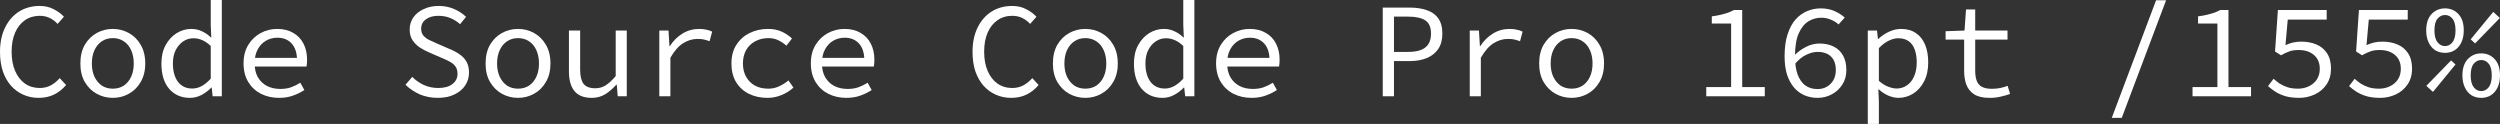 <?xml version="1.0" encoding="UTF-8"?> <svg xmlns="http://www.w3.org/2000/svg" viewBox="0 0 295.941 14.672" fill="none"><rect x="0" y="0" width="295.941" height="14.672" fill="#333333" stroke="none"/><path d="M289.43 6.256C289.003 6.256 288.618 6.155 288.278 5.952C287.945 5.739 287.686 5.429 287.493 5.024C287.301 4.619 287.206 4.144 287.206 3.6C287.206 2.768 287.413 2.128 287.828 1.68C288.255 1.221 288.79 0.992 289.43 0.992C290.08 0.992 290.612 1.221 291.03 1.68C291.445 2.128 291.652 2.768 291.652 3.6C291.652 4.144 291.557 4.619 291.365 5.024C291.172 5.429 290.907 5.739 290.565 5.952C290.235 6.155 289.855 6.256 289.43 6.256ZM289.43 5.456C289.78 5.456 290.075 5.307 290.31 5.008C290.555 4.699 290.677 4.229 290.677 3.6C290.677 2.96 290.555 2.496 290.31 2.208C290.075 1.92 289.78 1.776 289.43 1.776C289.088 1.776 288.795 1.92 288.548 2.208C288.303 2.496 288.18 2.96 288.18 3.6C288.18 4.229 288.303 4.699 288.548 5.008C288.795 5.307 289.088 5.456 289.43 5.456ZM288.005 10.88L287.221 10.16L290.15 7.152L290.677 7.632L288.005 10.88ZM292.997 5.136L292.47 4.656L295.142 1.408L295.924 2.128L292.997 5.136ZM293.717 11.584C293.289 11.584 292.907 11.483 292.565 11.28C292.235 11.067 291.972 10.757 291.782 10.352C291.59 9.947 291.492 9.472 291.492 8.928C291.492 8.096 291.702 7.456 292.117 7.008C292.545 6.549 293.077 6.32 293.717 6.32C294.367 6.32 294.902 6.549 295.317 7.008C295.734 7.456 295.941 8.096 295.941 8.928C295.941 9.472 295.844 9.947 295.654 10.352C295.462 10.757 295.194 11.067 294.854 11.28C294.522 11.483 294.144 11.584 293.717 11.584ZM293.717 10.784C294.069 10.784 294.362 10.635 294.597 10.336C294.842 10.027 294.964 9.557 294.964 8.928C294.964 8.288 294.842 7.824 294.597 7.536C294.362 7.248 294.069 7.104 293.717 7.104C293.377 7.104 293.082 7.248 292.837 7.536C292.592 7.824 292.47 8.288 292.47 8.928C292.47 9.557 292.592 10.027 292.837 10.336C293.082 10.635 293.377 10.784 293.717 10.784Z" fill="white"></path><path d="M281.754 11.584C281.147 11.584 280.612 11.52 280.155 11.392C279.695 11.253 279.295 11.077 278.955 10.864C278.622 10.651 278.33 10.427 278.075 10.192L278.73 9.328C278.955 9.531 279.2 9.723 279.467 9.904C279.745 10.075 280.057 10.219 280.409 10.336C280.762 10.443 281.162 10.496 281.609 10.496C282.089 10.496 282.527 10.4 282.921 10.208C283.316 10.016 283.626 9.749 283.851 9.408C284.084 9.056 284.201 8.64 284.201 8.16C284.201 7.456 283.974 6.907 283.514 6.512C283.056 6.117 282.447 5.92 281.689 5.92C281.264 5.92 280.902 5.973 280.602 6.08C280.305 6.187 279.972 6.341 279.61 6.544L278.907 6.096L279.242 1.184H285.019V2.32H280.409L280.137 5.344C280.427 5.216 280.714 5.115 281.002 5.04C281.302 4.965 281.642 4.928 282.027 4.928C282.677 4.928 283.269 5.04 283.801 5.264C284.336 5.488 284.756 5.84 285.066 6.32C285.376 6.789 285.531 7.392 285.531 8.128C285.531 8.864 285.349 9.493 284.986 10.016C284.634 10.528 284.171 10.917 283.594 11.184C283.019 11.451 282.404 11.584 281.754 11.584Z" fill="white"></path><path d="M272.161 11.584C271.551 11.584 271.019 11.52 270.561 11.392C270.102 11.253 269.702 11.077 269.362 10.864C269.029 10.651 268.737 10.427 268.479 10.192L269.137 9.328C269.362 9.531 269.607 9.723 269.872 9.904C270.149 10.075 270.464 10.219 270.816 10.336C271.169 10.443 271.569 10.496 272.016 10.496C272.496 10.496 272.933 10.4 273.328 10.208C273.723 10.016 274.033 9.749 274.256 9.408C274.491 9.056 274.608 8.64 274.608 8.16C274.608 7.456 274.378 6.907 273.921 6.512C273.461 6.117 272.853 5.92 272.096 5.92C271.669 5.92 271.306 5.973 271.009 6.08C270.709 6.187 270.379 6.341 270.017 6.544L269.312 6.096L269.649 1.184H275.425V2.32H270.816L270.544 5.344C270.831 5.216 271.121 5.115 271.409 5.04C271.706 4.965 272.049 4.928 272.434 4.928C273.083 4.928 273.676 5.04 274.208 5.264C274.741 5.488 275.163 5.84 275.473 6.32C275.783 6.789 275.935 7.392 275.935 8.128C275.935 8.864 275.755 9.493 275.393 10.016C275.041 10.528 274.576 10.917 274.001 11.184C273.423 11.451 272.811 11.584 272.161 11.584Z" fill="white"></path><path d="M259.544 11.392V10.304H262.488V2.784H260.198V1.936C260.603 1.883 260.961 1.819 261.271 1.744C261.581 1.669 261.863 1.589 262.118 1.504C262.376 1.408 262.611 1.301 262.823 1.184H263.798V10.304H266.47V11.392H259.544Z" fill="white"></path><path d="M249.983 13.952L255.229 0.032H256.414L251.165 13.952H249.983Z" fill="white"></path><path d="M235.514 11.584C234.757 11.584 234.16 11.451 233.722 11.184C233.285 10.907 232.97 10.528 232.778 10.048C232.597 9.568 232.506 9.008 232.506 8.368V4.688H230.314V3.696L232.554 3.616L232.73 1.12H233.818V3.616H237.642V4.688H233.818V8.384C233.818 8.843 233.877 9.232 233.994 9.552C234.112 9.872 234.314 10.112 234.603 10.272C234.89 10.432 235.285 10.512 235.787 10.512C236.16 10.512 236.496 10.48 236.794 10.416C237.093 10.352 237.381 10.267 237.658 10.16L237.946 11.12C237.594 11.248 237.221 11.355 236.826 11.44C236.442 11.536 236.005 11.584 235.514 11.584Z" fill="white"></path><path d="M221.103 14.672V3.616H222.192L222.303 4.608H222.351C222.714 4.267 223.13 3.984 223.599 3.76C224.079 3.536 224.56 3.424 225.039 3.424C225.744 3.424 226.33 3.589 226.8 3.92C227.28 4.24 227.642 4.699 227.888 5.296C228.133 5.883 228.256 6.581 228.256 7.392C228.256 8.267 228.09 9.019 227.759 9.648C227.429 10.277 226.997 10.757 226.463 11.088C225.93 11.419 225.349 11.584 224.72 11.584C224.368 11.584 223.978 11.499 223.551 11.328C223.136 11.147 222.751 10.896 222.399 10.576H222.351L222.415 12.048V14.672H221.103ZM224.496 10.48C224.954 10.48 225.365 10.357 225.728 10.112C226.09 9.867 226.373 9.515 226.576 9.056C226.789 8.587 226.896 8.032 226.896 7.392C226.896 6.827 226.821 6.331 226.672 5.904C226.522 5.467 226.287 5.131 225.968 4.896C225.648 4.651 225.226 4.528 224.704 4.528C224.352 4.528 223.978 4.624 223.583 4.816C223.2 4.997 222.81 5.291 222.415 5.696V9.568C222.789 9.899 223.162 10.133 223.535 10.272C223.919 10.411 224.24 10.48 224.496 10.48Z" fill="white"></path><path d="M215.158 11.584C214.603 11.584 214.086 11.483 213.606 11.28C213.137 11.077 212.726 10.773 212.374 10.368C212.022 9.952 211.745 9.44 211.542 8.832C211.35 8.213 211.254 7.493 211.254 6.672C211.254 5.648 211.371 4.779 211.606 4.064C211.841 3.339 212.155 2.752 212.55 2.304C212.955 1.856 213.414 1.525 213.926 1.312C214.438 1.099 214.971 0.992 215.526 0.992C216.144 0.992 216.689 1.099 217.158 1.312C217.627 1.515 218.033 1.771 218.374 2.08L217.638 2.896C217.382 2.651 217.073 2.459 216.71 2.32C216.358 2.171 215.99 2.096 215.606 2.096C215.051 2.096 214.539 2.24 214.07 2.528C213.6 2.816 213.217 3.296 212.918 3.968C212.63 4.629 212.486 5.531 212.486 6.672C212.486 7.515 212.587 8.224 212.79 8.8C213.003 9.376 213.307 9.813 213.702 10.112C214.107 10.4 214.593 10.544 215.158 10.544C215.563 10.544 215.926 10.453 216.246 10.272C216.577 10.08 216.838 9.819 217.03 9.488C217.222 9.147 217.318 8.752 217.318 8.304C217.318 7.6 217.131 7.067 216.758 6.704C216.385 6.331 215.846 6.144 215.142 6.144C214.736 6.144 214.299 6.256 213.83 6.48C213.361 6.693 212.907 7.061 212.47 7.584L212.422 6.544C212.849 6.117 213.313 5.781 213.814 5.536C214.326 5.28 214.848 5.152 215.382 5.152C216.011 5.152 216.566 5.269 217.046 5.504C217.526 5.739 217.899 6.091 218.166 6.56C218.433 7.029 218.566 7.611 218.566 8.304C218.566 8.955 218.406 9.525 218.086 10.016C217.777 10.507 217.36 10.891 216.838 11.168C216.326 11.445 215.766 11.584 215.158 11.584Z" fill="white"></path><path d="M201.981 11.392V10.304H204.924V2.784H202.636V1.936C203.042 1.883 203.399 1.819 203.708 1.744C204.018 1.669 204.301 1.589 204.556 1.504C204.812 1.408 205.047 1.301 205.26 1.184H206.236V10.304H208.908V11.392H201.981Z" fill="white"></path><path d="M186.041 11.584C185.359 11.584 184.724 11.424 184.137 11.104C183.561 10.784 183.092 10.32 182.729 9.712C182.377 9.104 182.201 8.373 182.201 7.52C182.201 6.645 182.377 5.904 182.729 5.296C183.092 4.688 183.561 4.224 184.137 3.904C184.724 3.584 185.359 3.424 186.041 3.424C186.724 3.424 187.353 3.584 187.929 3.904C188.516 4.224 188.985 4.688 189.337 5.296C189.7 5.904 189.881 6.645 189.881 7.52C189.881 8.373 189.7 9.104 189.337 9.712C188.985 10.32 188.516 10.784 187.929 11.104C187.353 11.424 186.724 11.584 186.041 11.584ZM186.041 10.496C186.543 10.496 186.98 10.373 187.353 10.128C187.727 9.872 188.015 9.52 188.217 9.072C188.42 8.624 188.521 8.107 188.521 7.52C188.521 6.923 188.42 6.4 188.217 5.952C188.015 5.493 187.727 5.141 187.353 4.896C186.98 4.64 186.543 4.512 186.041 4.512C185.54 4.512 185.103 4.64 184.729 4.896C184.366 5.141 184.079 5.493 183.865 5.952C183.662 6.4 183.561 6.923 183.561 7.52C183.561 8.107 183.662 8.624 183.865 9.072C184.079 9.52 184.366 9.872 184.729 10.128C185.103 10.373 185.54 10.496 186.041 10.496Z" fill="white"></path><path d="M173.984 11.392V3.616H175.072L175.184 5.456H175.232C175.638 4.827 176.139 4.331 176.736 3.968C177.334 3.605 177.99 3.424 178.704 3.424C178.992 3.424 179.259 3.451 179.504 3.504C179.76 3.547 180.006 3.627 180.24 3.744L179.936 4.88C179.67 4.784 179.44 4.715 179.248 4.672C179.056 4.629 178.806 4.608 178.496 4.608C177.91 4.608 177.344 4.779 176.8 5.12C176.267 5.451 175.766 6.021 175.296 6.832V11.392H173.984Z" fill="white"></path><path d="M163.686 11.392V0.896H166.853C167.632 0.896 168.309 0.997 168.886 1.2C169.472 1.392 169.926 1.712 170.246 2.16C170.576 2.608 170.741 3.216 170.741 3.984C170.741 4.72 170.576 5.328 170.246 5.808C169.926 6.277 169.472 6.635 168.886 6.88C168.299 7.115 167.622 7.232 166.853 7.232H165.014V11.392H163.686ZM165.014 6.144H166.693C167.611 6.144 168.288 5.968 168.726 5.616C169.174 5.264 169.397 4.72 169.397 3.984C169.397 3.227 169.174 2.704 168.726 2.416C168.277 2.117 167.6 1.968 166.693 1.968H165.014V6.144Z" fill="white"></path><path d="M148.147 11.584C147.368 11.584 146.659 11.424 146.019 11.104C145.39 10.784 144.888 10.32 144.515 9.712C144.142 9.093 143.955 8.352 143.955 7.488C143.955 6.645 144.142 5.92 144.515 5.312C144.888 4.704 145.374 4.24 145.971 3.92C146.579 3.589 147.23 3.424 147.923 3.424C148.67 3.424 149.304 3.579 149.827 3.888C150.36 4.187 150.766 4.608 151.043 5.152C151.331 5.696 151.475 6.336 151.475 7.072C151.475 7.221 151.47 7.365 151.459 7.504C151.449 7.643 151.433 7.765 151.411 7.872H144.835V6.848H150.627L150.291 7.216C150.291 6.299 150.078 5.611 149.651 5.152C149.235 4.693 148.67 4.464 147.955 4.464C147.475 4.464 147.027 4.581 146.611 4.816C146.206 5.051 145.88 5.392 145.635 5.84C145.39 6.288 145.267 6.837 145.267 7.488C145.267 8.16 145.4 8.72 145.667 9.168C145.934 9.616 146.297 9.957 146.755 10.192C147.214 10.416 147.731 10.528 148.307 10.528C148.776 10.528 149.198 10.464 149.571 10.336C149.955 10.197 150.323 10.016 150.675 9.792L151.155 10.656C150.771 10.912 150.328 11.131 149.827 11.312C149.336 11.493 148.776 11.584 148.147 11.584Z" fill="white"></path><path d="M137.609 11.584C136.595 11.584 135.779 11.232 135.16 10.528C134.542 9.813 134.232 8.811 134.232 7.52C134.232 6.677 134.398 5.952 134.728 5.344C135.07 4.725 135.507 4.251 136.04 3.92C136.584 3.589 137.16 3.424 137.768 3.424C138.227 3.424 138.643 3.515 139.016 3.696C139.4 3.867 139.758 4.112 140.089 4.432H140.137L140.073 2.992V0H141.385V11.392H140.296L140.184 10.368H140.137C139.827 10.699 139.448 10.987 139 11.232C138.563 11.467 138.099 11.584 137.609 11.584ZM137.88 10.48C138.264 10.48 138.638 10.384 139 10.192C139.363 9.989 139.72 9.696 140.073 9.312V5.44C139.72 5.109 139.374 4.875 139.032 4.736C138.702 4.597 138.366 4.528 138.024 4.528C137.577 4.528 137.166 4.656 136.792 4.912C136.43 5.157 136.136 5.504 135.912 5.952C135.699 6.389 135.592 6.907 135.592 7.504C135.592 8.432 135.795 9.163 136.201 9.696C136.606 10.219 137.166 10.48 137.88 10.48Z" fill="white"></path><path d="M128.479 11.584C127.796 11.584 127.161 11.424 126.575 11.104C125.999 10.784 125.529 10.32 125.167 9.712C124.815 9.104 124.639 8.373 124.639 7.52C124.639 6.645 124.815 5.904 125.167 5.296C125.529 4.688 125.999 4.224 126.575 3.904C127.161 3.584 127.796 3.424 128.479 3.424C129.161 3.424 129.791 3.584 130.367 3.904C130.953 4.224 131.423 4.688 131.775 5.296C132.137 5.904 132.319 6.645 132.319 7.52C132.319 8.373 132.137 9.104 131.775 9.712C131.423 10.32 130.953 10.784 130.367 11.104C129.791 11.424 129.161 11.584 128.479 11.584ZM128.479 10.496C128.98 10.496 129.417 10.373 129.791 10.128C130.164 9.872 130.452 9.52 130.655 9.072C130.857 8.624 130.959 8.107 130.959 7.52C130.959 6.923 130.857 6.4 130.655 5.952C130.452 5.493 130.164 5.141 129.791 4.896C129.417 4.64 128.98 4.512 128.479 4.512C127.977 4.512 127.54 4.64 127.167 4.896C126.804 5.141 126.516 5.493 126.303 5.952C126.1 6.4 125.999 6.923 125.999 7.52C125.999 8.107 126.1 8.624 126.303 9.072C126.516 9.52 126.804 9.872 127.167 10.128C127.54 10.373 127.977 10.496 128.479 10.496Z" fill="white"></path><path d="M119.701 11.584C119.05 11.584 118.448 11.461 117.893 11.216C117.338 10.971 116.853 10.619 116.437 10.16C116.021 9.691 115.696 9.12 115.461 8.448C115.237 7.765 115.125 6.997 115.125 6.144C115.125 5.024 115.328 4.059 115.733 3.248C116.138 2.427 116.693 1.797 117.397 1.36C118.101 0.923 118.912 0.704 119.829 0.704C120.458 0.704 121.018 0.837 121.509 1.104C122 1.36 122.394 1.653 122.693 1.984L121.941 2.832C121.674 2.533 121.365 2.299 121.013 2.128C120.661 1.957 120.266 1.872 119.829 1.872C119.157 1.872 118.57 2.048 118.069 2.4C117.578 2.741 117.194 3.227 116.917 3.856C116.64 4.485 116.501 5.237 116.501 6.112C116.501 6.997 116.64 7.76 116.917 8.4C117.194 9.04 117.578 9.536 118.069 9.888C118.57 10.24 119.157 10.416 119.829 10.416C120.309 10.416 120.741 10.315 121.125 10.112C121.509 9.909 121.866 9.621 122.197 9.248L122.949 10.064C122.544 10.544 122.074 10.917 121.541 11.184C121.008 11.451 120.394 11.584 119.701 11.584Z" fill="white"></path><path d="M100.178 11.584C99.4 11.584 98.69 11.424 98.05 11.104C97.421 10.784 96.92 10.32 96.546 9.712C96.173 9.093 95.986 8.352 95.986 7.488C95.986 6.645 96.173 5.92 96.546 5.312C96.92 4.704 97.405 4.24 98.002 3.92C98.61 3.589 99.261 3.424 99.954 3.424C100.701 3.424 101.336 3.579 101.858 3.888C102.392 4.187 102.797 4.608 103.074 5.152C103.362 5.696 103.506 6.336 103.506 7.072C103.506 7.221 103.501 7.365 103.49 7.504C103.48 7.643 103.464 7.765 103.442 7.872H96.866V6.848H102.658L102.322 7.216C102.322 6.299 102.109 5.611 101.682 5.152C101.266 4.693 100.701 4.464 99.986 4.464C99.506 4.464 99.058 4.581 98.642 4.816C98.237 5.051 97.912 5.392 97.666 5.84C97.421 6.288 97.298 6.837 97.298 7.488C97.298 8.16 97.432 8.72 97.698 9.168C97.965 9.616 98.328 9.957 98.786 10.192C99.245 10.416 99.762 10.528 100.338 10.528C100.808 10.528 101.229 10.464 101.602 10.336C101.986 10.197 102.354 10.016 102.706 9.792L103.186 10.656C102.802 10.912 102.36 11.131 101.858 11.312C101.368 11.493 100.808 11.584 100.178 11.584Z" fill="white"></path><path d="M90.84 11.584C90.029 11.584 89.299 11.424 88.648 11.104C88.008 10.784 87.501 10.32 87.128 9.712C86.765 9.104 86.584 8.373 86.584 7.52C86.584 6.645 86.781 5.904 87.176 5.296C87.571 4.688 88.093 4.224 88.744 3.904C89.405 3.584 90.131 3.424 90.92 3.424C91.56 3.424 92.109 3.536 92.568 3.76C93.037 3.984 93.432 4.251 93.752 4.56L93.096 5.408C92.776 5.131 92.445 4.912 92.104 4.752C91.763 4.592 91.384 4.512 90.968 4.512C90.371 4.512 89.843 4.64 89.384 4.896C88.925 5.141 88.568 5.493 88.312 5.952C88.067 6.4 87.944 6.923 87.944 7.52C87.944 8.107 88.067 8.624 88.312 9.072C88.557 9.52 88.904 9.872 89.352 10.128C89.811 10.373 90.339 10.496 90.936 10.496C91.416 10.496 91.853 10.4 92.248 10.208C92.653 10.016 93.016 9.787 93.336 9.52L93.928 10.368C93.501 10.752 93.021 11.051 92.488 11.264C91.965 11.477 91.416 11.584 90.84 11.584Z" fill="white"></path><path d="M78.047 11.392V3.616H79.135L79.247 5.456H79.295C79.7 4.827 80.202 4.331 80.799 3.968C81.396 3.605 82.052 3.424 82.767 3.424C83.055 3.424 83.322 3.451 83.567 3.504C83.823 3.547 84.068 3.627 84.303 3.744L83.999 4.88C83.732 4.784 83.503 4.715 83.311 4.672C83.119 4.629 82.868 4.608 82.559 4.608C81.972 4.608 81.407 4.779 80.863 5.12C80.33 5.451 79.828 6.021 79.359 6.832V11.392H78.047Z" fill="white"></path><path d="M70.052 11.584C69.124 11.584 68.441 11.317 68.004 10.784C67.566 10.251 67.348 9.472 67.348 8.448V3.616H68.676V8.272C68.676 9.008 68.809 9.557 69.076 9.92C69.353 10.272 69.817 10.448 70.468 10.448C70.916 10.448 71.321 10.336 71.684 10.112C72.057 9.877 72.457 9.509 72.884 9.008V3.616H74.196V11.392H73.124L73.012 10.032H72.948C72.553 10.48 72.121 10.853 71.652 11.152C71.182 11.44 70.649 11.584 70.052 11.584Z" fill="white"></path><path d="M61.322 11.584C60.64 11.584 60.005 11.424 59.418 11.104C58.842 10.784 58.373 10.32 58.011 9.712C57.658 9.104 57.482 8.373 57.482 7.52C57.482 6.645 57.658 5.904 58.011 5.296C58.373 4.688 58.842 4.224 59.418 3.904C60.005 3.584 60.64 3.424 61.322 3.424C62.005 3.424 62.634 3.584 63.21 3.904C63.797 4.224 64.267 4.688 64.618 5.296C64.981 5.904 65.162 6.645 65.162 7.52C65.162 8.373 64.981 9.104 64.618 9.712C64.267 10.32 63.797 10.784 63.21 11.104C62.634 11.424 62.005 11.584 61.322 11.584ZM61.322 10.496C61.824 10.496 62.261 10.373 62.634 10.128C63.008 9.872 63.296 9.52 63.498 9.072C63.701 8.624 63.802 8.107 63.802 7.52C63.802 6.923 63.701 6.4 63.498 5.952C63.296 5.493 63.008 5.141 62.634 4.896C62.261 4.64 61.824 4.512 61.322 4.512C60.821 4.512 60.384 4.64 60.01 4.896C59.648 5.141 59.36 5.493 59.147 5.952C58.944 6.4 58.842 6.923 58.842 7.52C58.842 8.107 58.944 8.624 59.147 9.072C59.36 9.52 59.648 9.872 60.01 10.128C60.384 10.373 60.821 10.496 61.322 10.496Z" fill="white"></path><path d="M51.808 11.584C51.04 11.584 50.331 11.445 49.68 11.168C49.04 10.88 48.48 10.501 48 10.032L48.8 9.104C49.195 9.499 49.653 9.819 50.176 10.064C50.709 10.299 51.275 10.416 51.872 10.416C52.597 10.416 53.157 10.261 53.552 9.952C53.957 9.643 54.16 9.243 54.16 8.752C54.16 8.379 54.075 8.08 53.904 7.856C53.744 7.632 53.52 7.445 53.232 7.296C52.955 7.147 52.635 6.997 52.272 6.848L50.768 6.192C50.416 6.043 50.064 5.856 49.712 5.632C49.371 5.408 49.083 5.125 48.848 4.784C48.613 4.432 48.496 4 48.496 3.488C48.496 2.955 48.64 2.48 48.928 2.064C49.227 1.637 49.637 1.307 50.16 1.072C50.683 0.827 51.275 0.704 51.936 0.704C52.597 0.704 53.205 0.827 53.76 1.072C54.315 1.307 54.784 1.616 55.168 2L54.464 2.864C54.123 2.555 53.744 2.315 53.328 2.144C52.912 1.963 52.432 1.872 51.888 1.872C51.28 1.872 50.789 2.011 50.416 2.288C50.043 2.555 49.856 2.928 49.856 3.408C49.856 3.739 49.947 4.011 50.128 4.224C50.32 4.437 50.56 4.613 50.848 4.752C51.136 4.891 51.429 5.024 51.728 5.152L53.2 5.792C53.637 5.963 54.032 6.171 54.384 6.416C54.736 6.651 55.013 6.944 55.216 7.296C55.419 7.648 55.52 8.08 55.52 8.592C55.52 9.147 55.371 9.653 55.072 10.112C54.773 10.56 54.347 10.917 53.792 11.184C53.237 11.451 52.576 11.584 51.808 11.584Z" fill="white"></path><path d="M33.022 11.584C32.243 11.584 31.534 11.424 30.894 11.104C30.265 10.784 29.763 10.32 29.39 9.712C29.017 9.093 28.83 8.352 28.83 7.488C28.83 6.645 29.017 5.92 29.39 5.312C29.763 4.704 30.249 4.24 30.846 3.92C31.454 3.589 32.105 3.424 32.798 3.424C33.545 3.424 34.179 3.579 34.702 3.888C35.236 4.187 35.641 4.608 35.918 5.152C36.206 5.696 36.35 6.336 36.35 7.072C36.35 7.221 36.345 7.365 36.334 7.504C36.323 7.643 36.307 7.765 36.286 7.872H29.71V6.848H35.502L35.166 7.216C35.166 6.299 34.953 5.611 34.526 5.152C34.11 4.693 33.545 4.464 32.83 4.464C32.35 4.464 31.902 4.581 31.486 4.816C31.081 5.051 30.755 5.392 30.51 5.84C30.265 6.288 30.142 6.837 30.142 7.488C30.142 8.16 30.276 8.72 30.542 9.168C30.809 9.616 31.171 9.957 31.63 10.192C32.089 10.416 32.606 10.528 33.182 10.528C33.651 10.528 34.073 10.464 34.446 10.336C34.83 10.197 35.198 10.016 35.55 9.792L36.03 10.656C35.646 10.912 35.204 11.131 34.702 11.312C34.211 11.493 33.651 11.584 33.022 11.584Z" fill="white"></path><path d="M22.483 11.584C21.47 11.584 20.654 11.232 20.035 10.528C19.417 9.813 19.107 8.811 19.107 7.52C19.107 6.677 19.273 5.952 19.603 5.344C19.945 4.725 20.382 4.251 20.915 3.92C21.459 3.589 22.035 3.424 22.643 3.424C23.102 3.424 23.518 3.515 23.891 3.696C24.275 3.867 24.633 4.112 24.963 4.432H25.012L24.947 2.992V0H26.259V11.392H25.172L25.06 10.368H25.012C24.702 10.699 24.323 10.987 23.875 11.232C23.438 11.467 22.974 11.584 22.483 11.584ZM22.755 10.48C23.139 10.48 23.513 10.384 23.875 10.192C24.238 9.989 24.595 9.696 24.947 9.312V5.44C24.595 5.109 24.249 4.875 23.907 4.736C23.577 4.597 23.241 4.528 22.899 4.528C22.451 4.528 22.041 4.656 21.667 4.912C21.305 5.157 21.011 5.504 20.787 5.952C20.574 6.389 20.467 6.907 20.467 7.504C20.467 8.432 20.67 9.163 21.075 9.696C21.481 10.219 22.041 10.48 22.755 10.48Z" fill="white"></path><path d="M13.354 11.584C12.671 11.584 12.036 11.424 11.45 11.104C10.874 10.784 10.404 10.32 10.042 9.712C9.69 9.104 9.514 8.373 9.514 7.52C9.514 6.645 9.69 5.904 10.042 5.296C10.404 4.688 10.874 4.224 11.45 3.904C12.036 3.584 12.671 3.424 13.354 3.424C14.036 3.424 14.666 3.584 15.242 3.904C15.828 4.224 16.298 4.688 16.65 5.296C17.012 5.904 17.194 6.645 17.194 7.52C17.194 8.373 17.012 9.104 16.65 9.712C16.298 10.32 15.828 10.784 15.242 11.104C14.666 11.424 14.036 11.584 13.354 11.584ZM13.354 10.496C13.855 10.496 14.292 10.373 14.666 10.128C15.039 9.872 15.327 9.52 15.53 9.072C15.732 8.624 15.834 8.107 15.834 7.52C15.834 6.923 15.732 6.4 15.53 5.952C15.327 5.493 15.039 5.141 14.666 4.896C14.292 4.64 13.855 4.512 13.354 4.512C12.852 4.512 12.415 4.64 12.042 4.896C11.679 5.141 11.391 5.493 11.178 5.952C10.975 6.4 10.874 6.923 10.874 7.52C10.874 8.107 10.975 8.624 11.178 9.072C11.391 9.52 11.679 9.872 12.042 10.128C12.415 10.373 12.852 10.496 13.354 10.496Z" fill="white"></path><path d="M4.576 11.584C3.925 11.584 3.323 11.461 2.768 11.216C2.213 10.971 1.728 10.619 1.312 10.16C0.896 9.691 0.571 9.12 0.336 8.448C0.112 7.765 0 6.997 0 6.144C0 5.024 0.203 4.059 0.608 3.248C1.013 2.427 1.568 1.797 2.272 1.36C2.976 0.923 3.787 0.704 4.704 0.704C5.333 0.704 5.893 0.837 6.384 1.104C6.875 1.36 7.269 1.653 7.568 1.984L6.816 2.832C6.549 2.533 6.24 2.299 5.888 2.128C5.536 1.957 5.141 1.872 4.704 1.872C4.032 1.872 3.445 2.048 2.944 2.4C2.453 2.741 2.069 3.227 1.792 3.856C1.515 4.485 1.376 5.237 1.376 6.112C1.376 6.997 1.515 7.76 1.792 8.4C2.069 9.04 2.453 9.536 2.944 9.888C3.445 10.24 4.032 10.416 4.704 10.416C5.184 10.416 5.616 10.315 6 10.112C6.384 9.909 6.741 9.621 7.072 9.248L7.824 10.064C7.419 10.544 6.949 10.917 6.416 11.184C5.883 11.451 5.269 11.584 4.576 11.584Z" fill="white"></path></svg> 